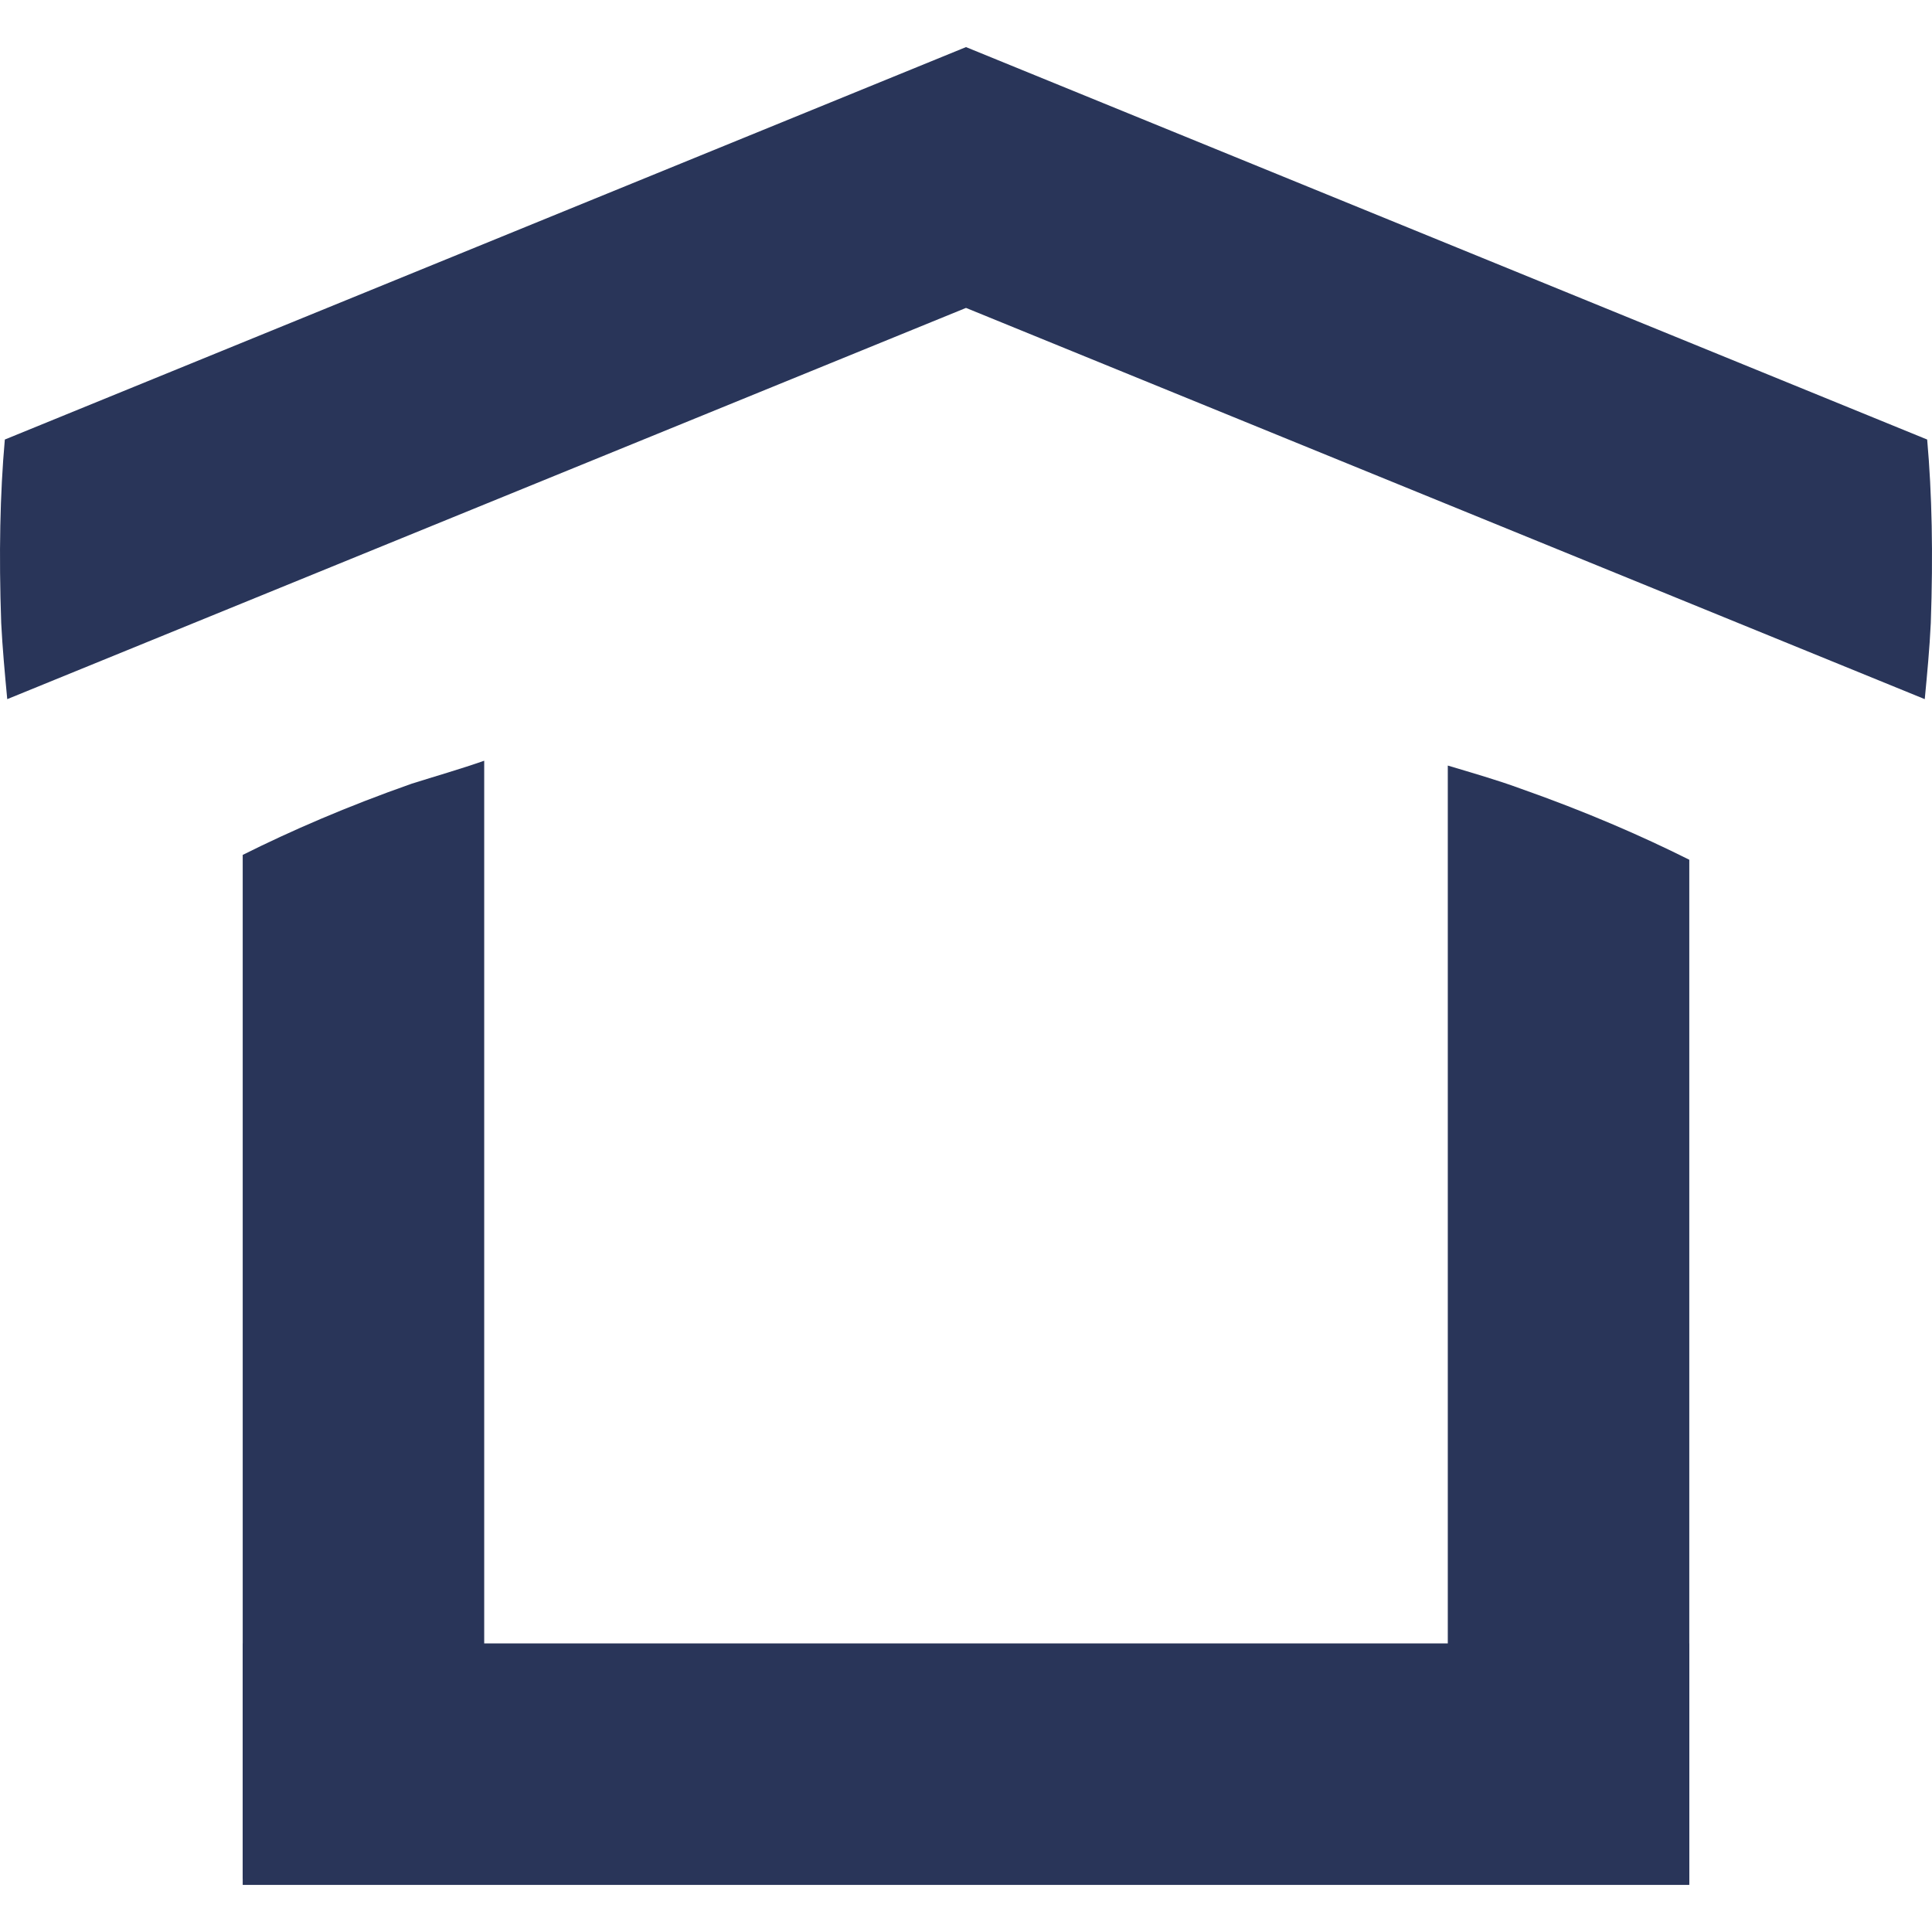 <?xml version="1.0" encoding="utf-8"?>
<!-- Generator: Adobe Illustrator 24.3.0, SVG Export Plug-In . SVG Version: 6.00 Build 0)  -->
<svg version="1.1" xmlns="http://www.w3.org/2000/svg" xmlns:xlink="http://www.w3.org/1999/xlink" x="0px" y="0px"
	 viewBox="0 0 16 16" style="enable-background:new 0 0 16 16;" xml:space="preserve">
<style type="text/css">
	.st0{fill:#293559;}
</style>
<g id="Layer_1">
</g>
<g id="Reticula">
	<g>
		<g>
			<path class="st0" d="M12.59,6.53c0.54,0.19,1,0.39,1.4,0.59v8.48h-2V6.34C12.19,6.4,12.4,6.46,12.59,6.53z"/>
			<path class="st0" d="M3.41,6.49c-0.54,0.19-1,0.39-1.4,0.59v8.48h2V6.3C3.81,6.37,3.6,6.43,3.41,6.49z"/>
		</g>
		<rect x="2.01" y="13.61" class="st0" width="11.98" height="2"/>
		<path class="st0" d="M15.96,3.64L8,0.39v2.16l7.94,3.24c0.02-0.21,0.04-0.42,0.05-0.63C16.01,4.59,16,4.09,15.96,3.64z"/>
		<path class="st0" d="M8,0.39L0.04,3.64C0,4.09-0.01,4.59,0.01,5.16c0.01,0.2,0.03,0.42,0.05,0.63L8,2.55V0.39z"/>
	</g>
</g>
</svg>
